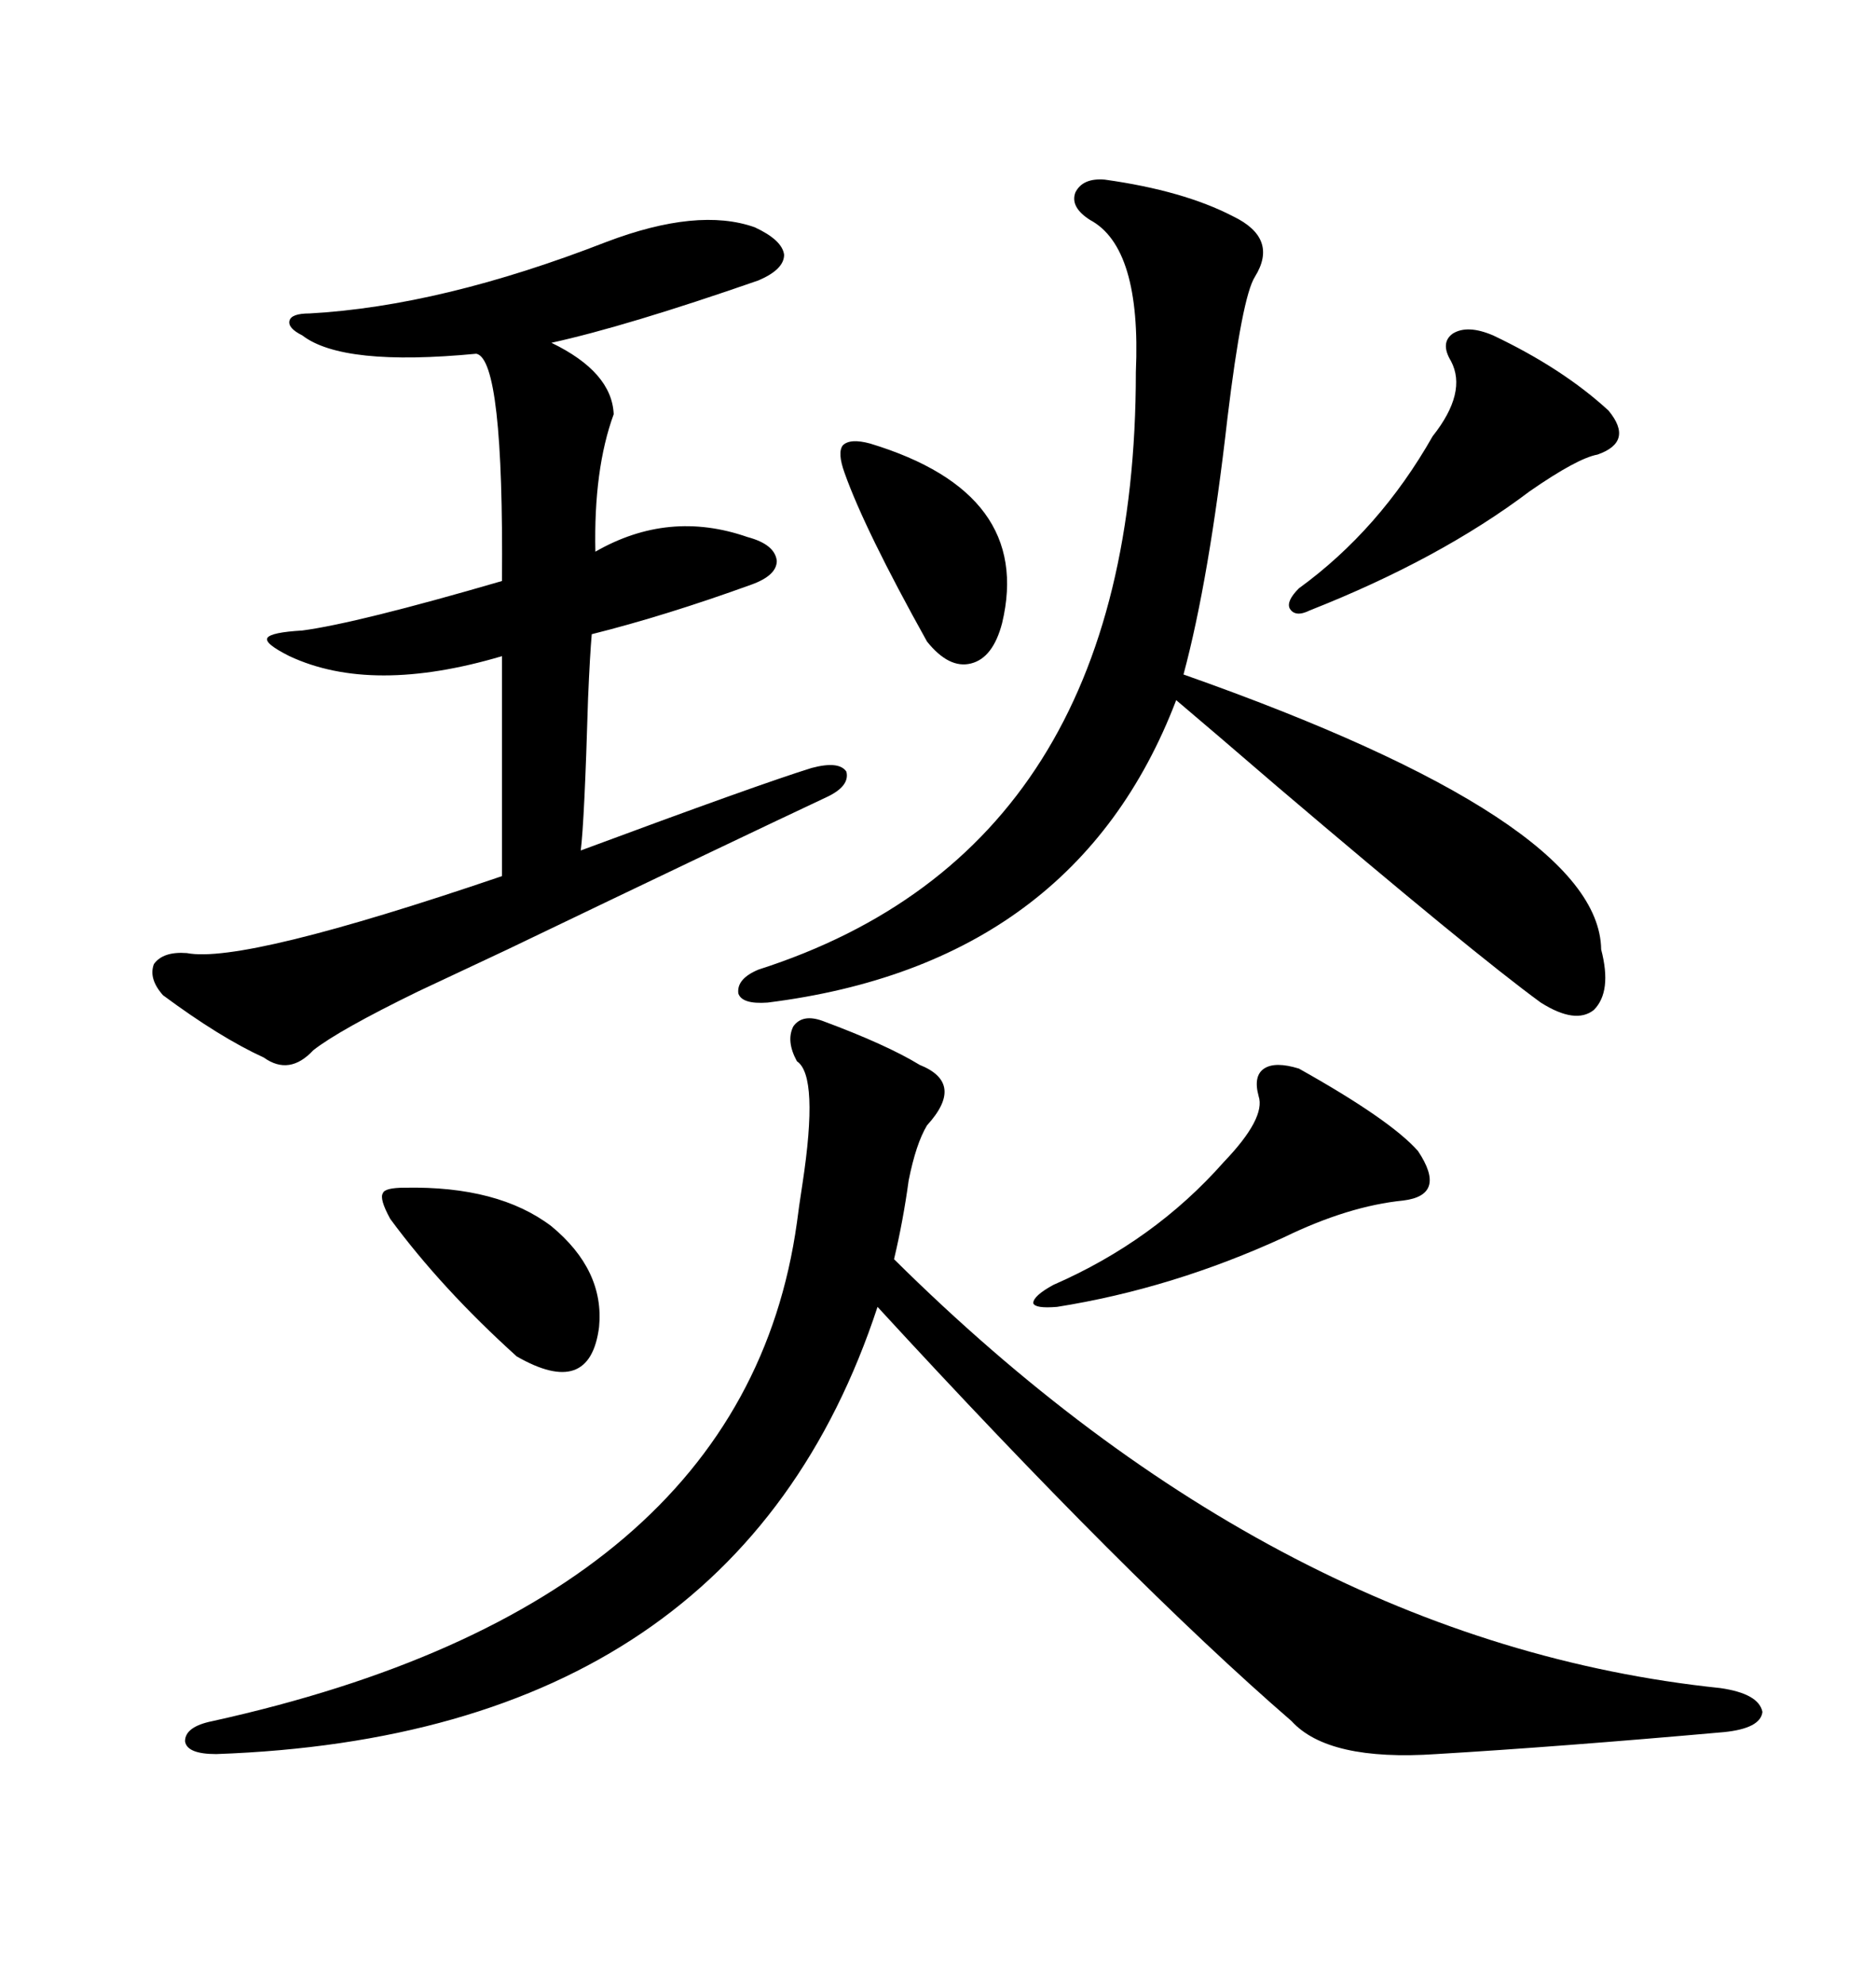 <svg xmlns="http://www.w3.org/2000/svg" xmlns:xlink="http://www.w3.org/1999/xlink" width="300" height="317.285"><path d="M131.54 163.18L131.54 163.18Q141.80 166.99 147.07 170.21L147.07 170.21Q154.39 173.14 148.24 179.88L148.24 179.88Q146.48 182.81 145.31 188.67L145.31 188.67Q144.43 195.12 142.97 201.27L142.97 201.27Q204.79 262.50 275.10 269.82L275.10 269.82Q281.25 270.70 281.84 273.63L281.84 273.63Q281.54 276.27 275.68 276.86L275.68 276.86Q249.32 279.20 229.69 280.37L229.69 280.37Q212.40 281.54 206.54 275.10L206.54 275.10Q180.47 252.54 140.33 208.89L140.33 208.89Q117.77 277.44 34.57 280.37L34.57 280.37Q29.88 280.37 29.59 278.32L29.59 278.32Q29.59 275.98 33.98 275.10L33.98 275.10Q118.95 256.35 127.44 195.41L127.44 195.41Q127.73 193.07 128.32 189.26L128.32 189.26Q130.96 171.97 127.44 169.63L127.44 169.63Q125.68 166.41 126.86 164.06L126.86 164.06Q128.32 162.01 131.54 163.18ZM96.97 38.67L96.97 38.67Q111.62 33.11 120.70 36.33L120.70 36.33Q125.10 38.38 125.39 40.72L125.39 40.72Q125.39 43.07 121.29 44.82L121.29 44.82Q100.20 52.15 88.18 54.79L88.18 54.79Q97.85 59.47 98.14 66.21L98.14 66.21Q94.92 75 95.21 88.18L95.21 88.18Q106.93 81.45 119.53 85.84L119.53 85.84Q123.93 87.01 124.22 89.65L124.22 89.65Q124.22 91.99 120.12 93.46L120.12 93.46Q106.35 98.44 94.63 101.37L94.63 101.37Q94.34 104.59 94.04 111.62L94.04 111.62Q93.46 131.25 92.87 135.94L92.87 135.94Q121.29 125.39 129.79 122.75L129.79 122.75Q134.18 121.58 135.35 123.34L135.35 123.34Q135.94 125.68 132.13 127.44L132.13 127.44Q117.77 134.18 81.15 151.76L81.15 151.76Q71.19 156.45 66.80 158.50L66.80 158.50Q54.20 164.65 50.10 167.87L50.10 167.87Q46.29 171.97 42.19 169.04L42.19 169.04Q35.16 165.82 26.07 159.08L26.07 159.08Q23.73 156.45 24.61 154.10L24.61 154.10Q26.07 152.05 29.88 152.34L29.88 152.34Q38.96 154.10 80.27 140.04L80.27 140.04L80.27 104.88Q59.47 111.04 46.29 104.88L46.29 104.88Q42.19 102.83 42.77 101.95L42.77 101.95Q43.36 101.07 48.34 100.78L48.34 100.78Q57.13 99.61 80.27 92.87L80.27 92.87Q80.57 57.42 76.17 56.54L76.17 56.54Q54.79 58.59 48.34 53.61L48.34 53.61Q46.00 52.44 46.29 51.27L46.29 51.27Q46.58 50.10 49.51 50.10L49.51 50.10Q70.61 48.93 96.97 38.67ZM176.66 28.71L176.66 28.71Q189.26 30.47 197.17 34.57L197.17 34.57Q204.49 38.09 200.68 44.24L200.68 44.24Q198.63 47.46 196.29 66.80L196.29 66.80Q193.36 92.58 189.26 107.81L189.26 107.81Q255.76 131.25 256.05 151.76L256.05 151.76Q257.81 158.50 254.88 161.43L254.88 161.43Q251.95 163.77 246.39 160.25L246.39 160.25Q235.55 152.34 204.20 125.68L204.20 125.68Q193.65 116.60 188.09 111.91L188.09 111.91Q171.97 154.10 122.75 160.25L122.75 160.25Q118.65 160.55 118.07 158.79L118.07 158.79Q117.77 156.45 121.29 154.98L121.29 154.98Q181.64 135.64 181.64 59.47L181.64 59.47Q182.52 39.55 174.32 35.16L174.32 35.16Q171.09 33.11 171.97 30.76L171.97 30.76Q173.14 28.42 176.66 28.71ZM207.71 170.80L207.71 170.80Q222.36 179.00 226.76 183.98L226.76 183.98Q231.45 191.02 224.41 191.89L224.41 191.89Q215.63 192.77 205.37 197.75L205.37 197.75Q187.50 205.96 169.04 208.89L169.04 208.89Q165.53 209.18 165.23 208.30L165.23 208.30Q165.23 207.13 168.46 205.37L168.46 205.37Q184.57 198.34 195.70 185.74L195.70 185.74Q202.44 178.71 201.27 175.20L201.27 175.20Q200.39 171.97 202.15 170.80L202.15 170.80Q203.91 169.63 207.71 170.80ZM232.03 57.71L232.03 57.71Q230.27 54.79 232.32 53.32L232.32 53.32Q234.67 51.86 238.77 53.61L238.77 53.61Q249.90 58.89 257.23 65.63L257.23 65.63Q261.33 70.61 255.47 72.66L255.47 72.66Q252.25 73.24 244.63 78.52L244.63 78.52Q230.27 89.36 209.47 97.56L209.47 97.56Q207.13 98.73 206.25 97.27L206.25 97.27Q205.66 96.09 207.71 94.04L207.71 94.04Q220.61 84.67 229.10 69.73L229.10 69.73Q234.67 62.70 232.03 57.71ZM64.75 189.84L64.75 189.84Q79.69 189.55 88.18 196.00L88.18 196.00Q96.68 203.03 95.80 212.11L95.80 212.11Q94.34 223.54 82.62 216.80L82.62 216.80Q70.61 205.96 62.40 194.82L62.40 194.82Q60.64 191.60 61.23 190.72L61.23 190.72Q61.52 189.84 64.75 189.84ZM135.06 75.59L135.06 75.59Q133.89 72.36 134.77 71.19L134.77 71.19Q135.94 70.02 139.16 70.90L139.16 70.90Q165.23 78.81 160.25 99.61L160.25 99.61Q158.79 105.18 155.27 106.05L155.27 106.05Q151.76 106.93 148.24 102.54L148.24 102.54Q138.28 84.67 135.06 75.59Z"/></svg>